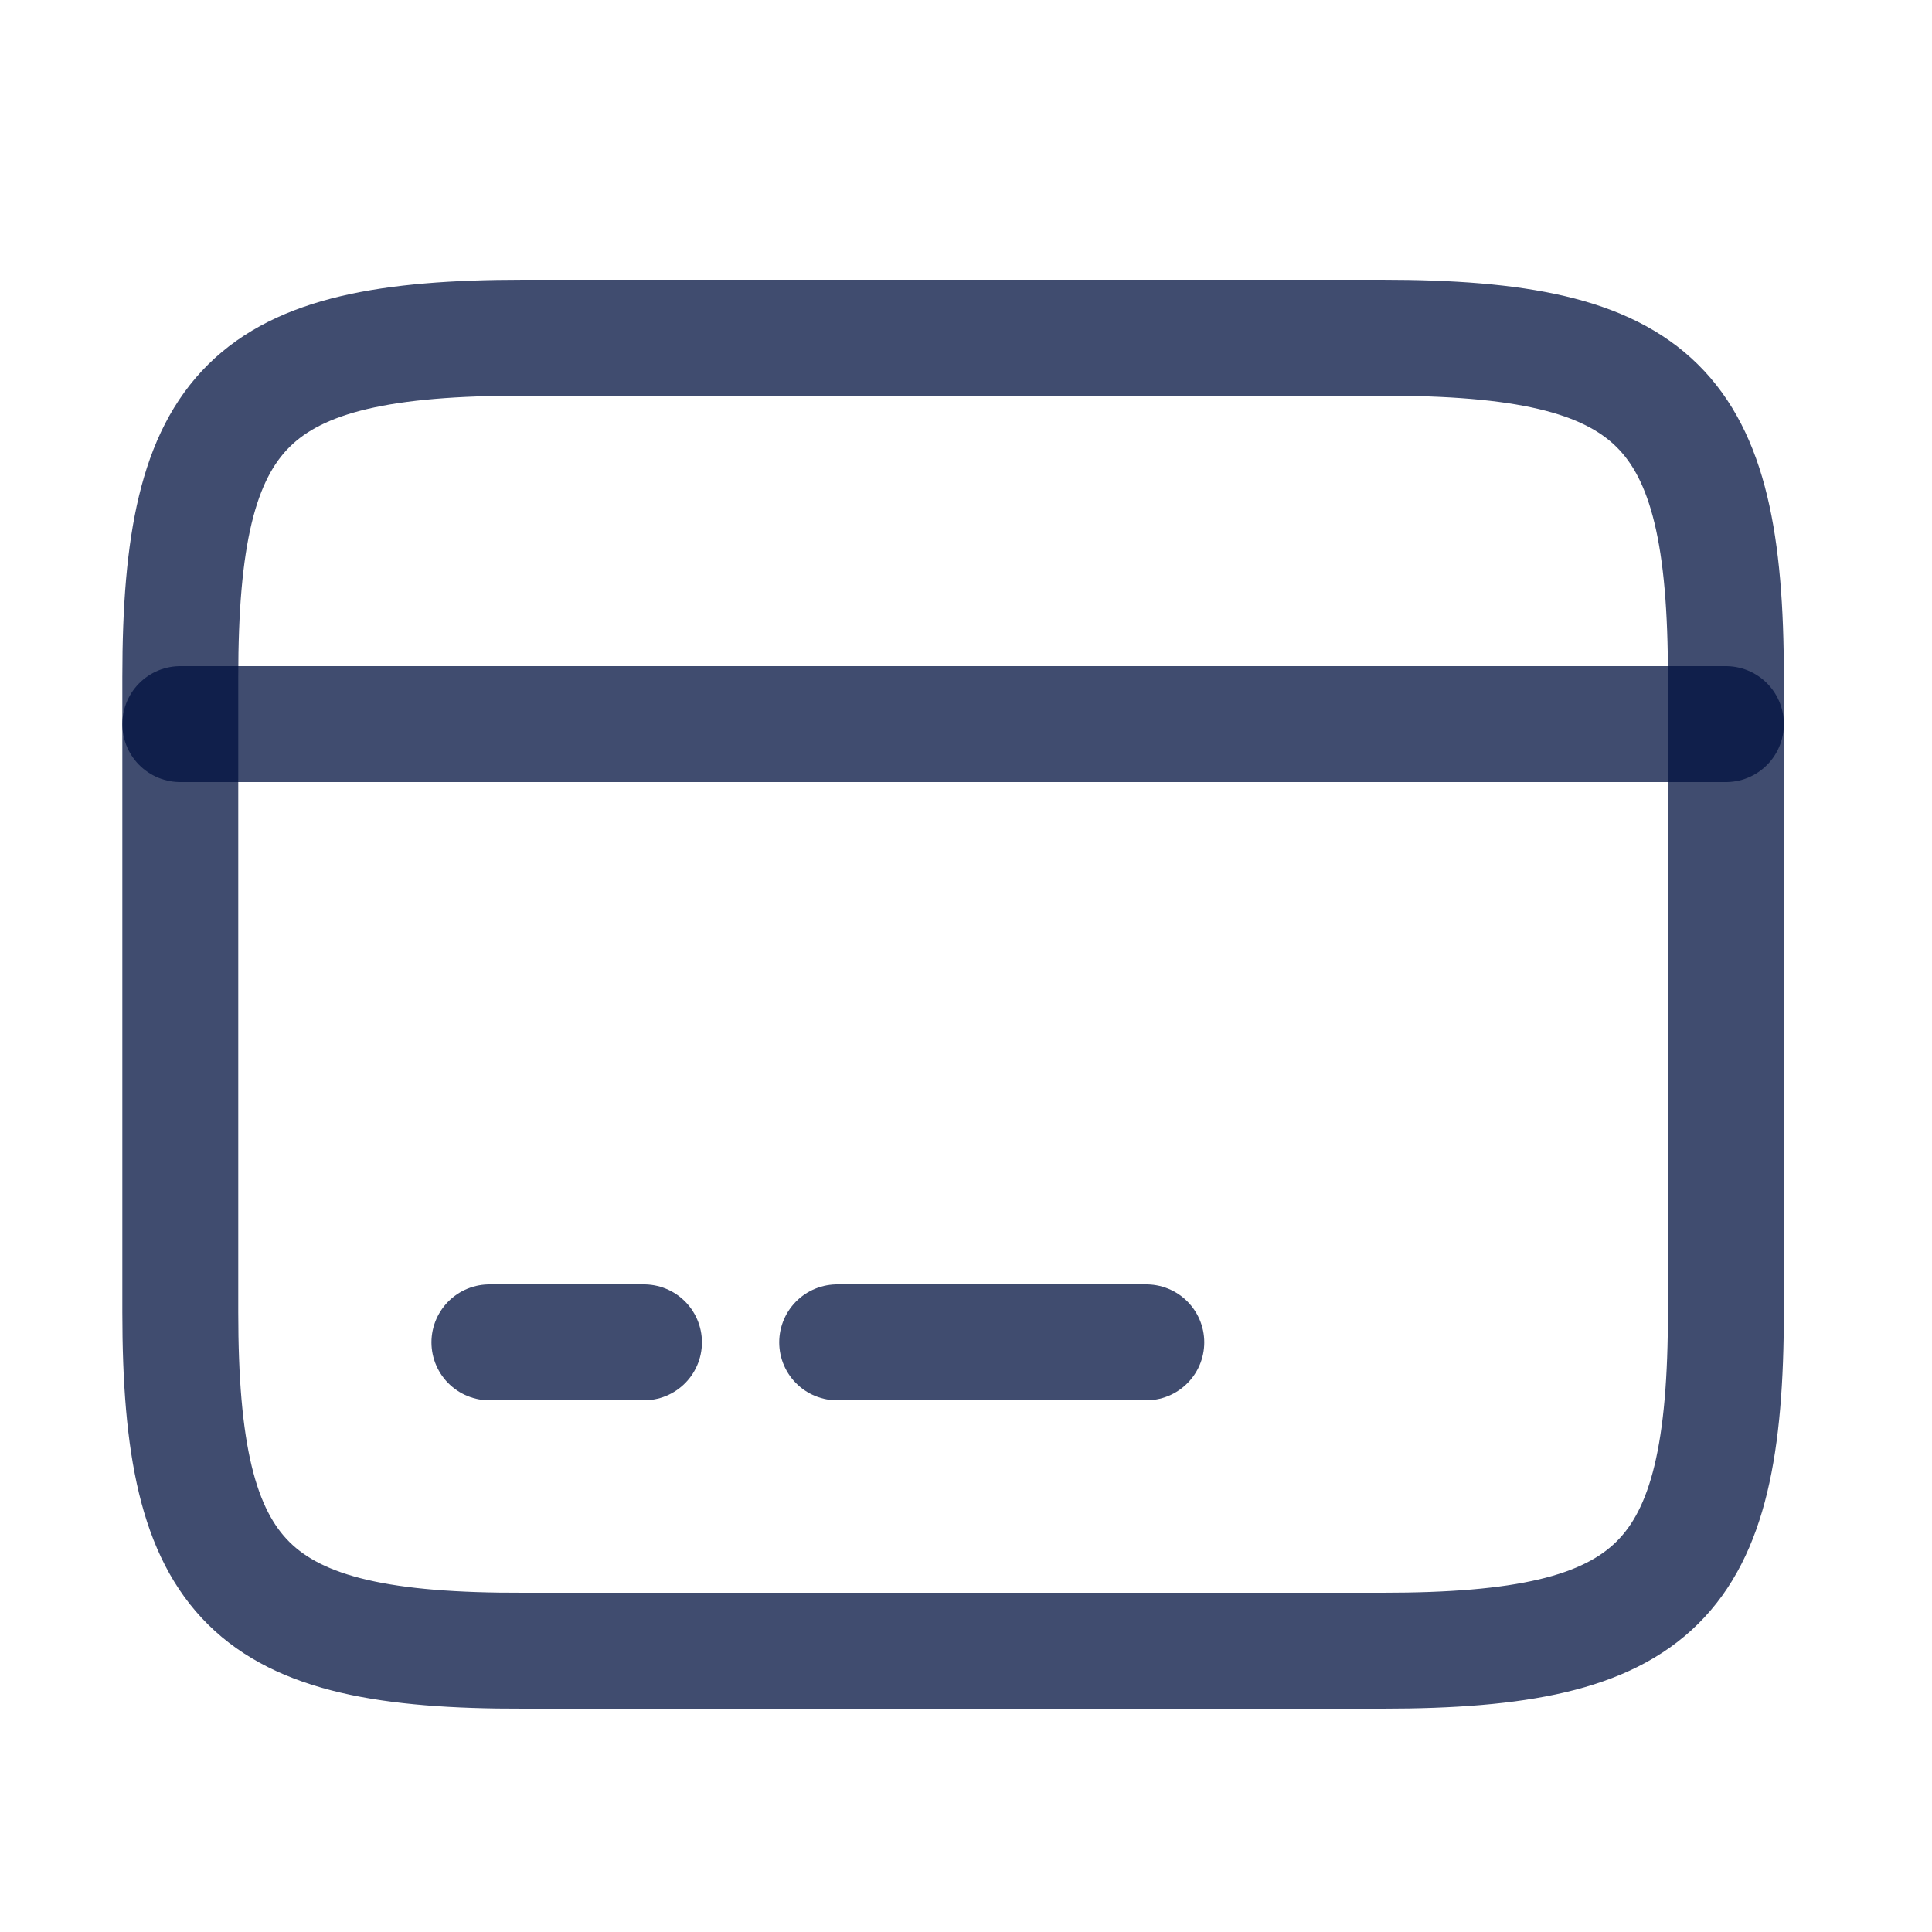 <svg width="25" height="25" viewBox="0 0 25 25" fill="none" xmlns="http://www.w3.org/2000/svg">
<path d="M2.333 9.37H22.333" stroke="#00103F" stroke-opacity="0.75" stroke-width="1.5" stroke-miterlimit="10" stroke-linecap="round" stroke-linejoin="round"/>
<path d="M6.333 17.37H8.333" stroke="#00103F" stroke-opacity="0.75" stroke-width="1.5" stroke-miterlimit="10" stroke-linecap="round" stroke-linejoin="round"/>
<path d="M10.833 17.37H14.833" stroke="#00103F" stroke-opacity="0.75" stroke-width="1.5" stroke-miterlimit="10" stroke-linecap="round" stroke-linejoin="round"/>
<path d="M6.773 4.37H17.883C21.443 4.37 22.333 5.25 22.333 8.76V16.97C22.333 20.48 21.443 21.36 17.893 21.36H6.773C3.223 21.37 2.333 20.49 2.333 16.98V8.76C2.333 5.25 3.223 4.37 6.773 4.37Z" stroke="#00103F" stroke-opacity="0.75" stroke-width="1.5" stroke-linecap="round" stroke-linejoin="round"/>
</svg>
